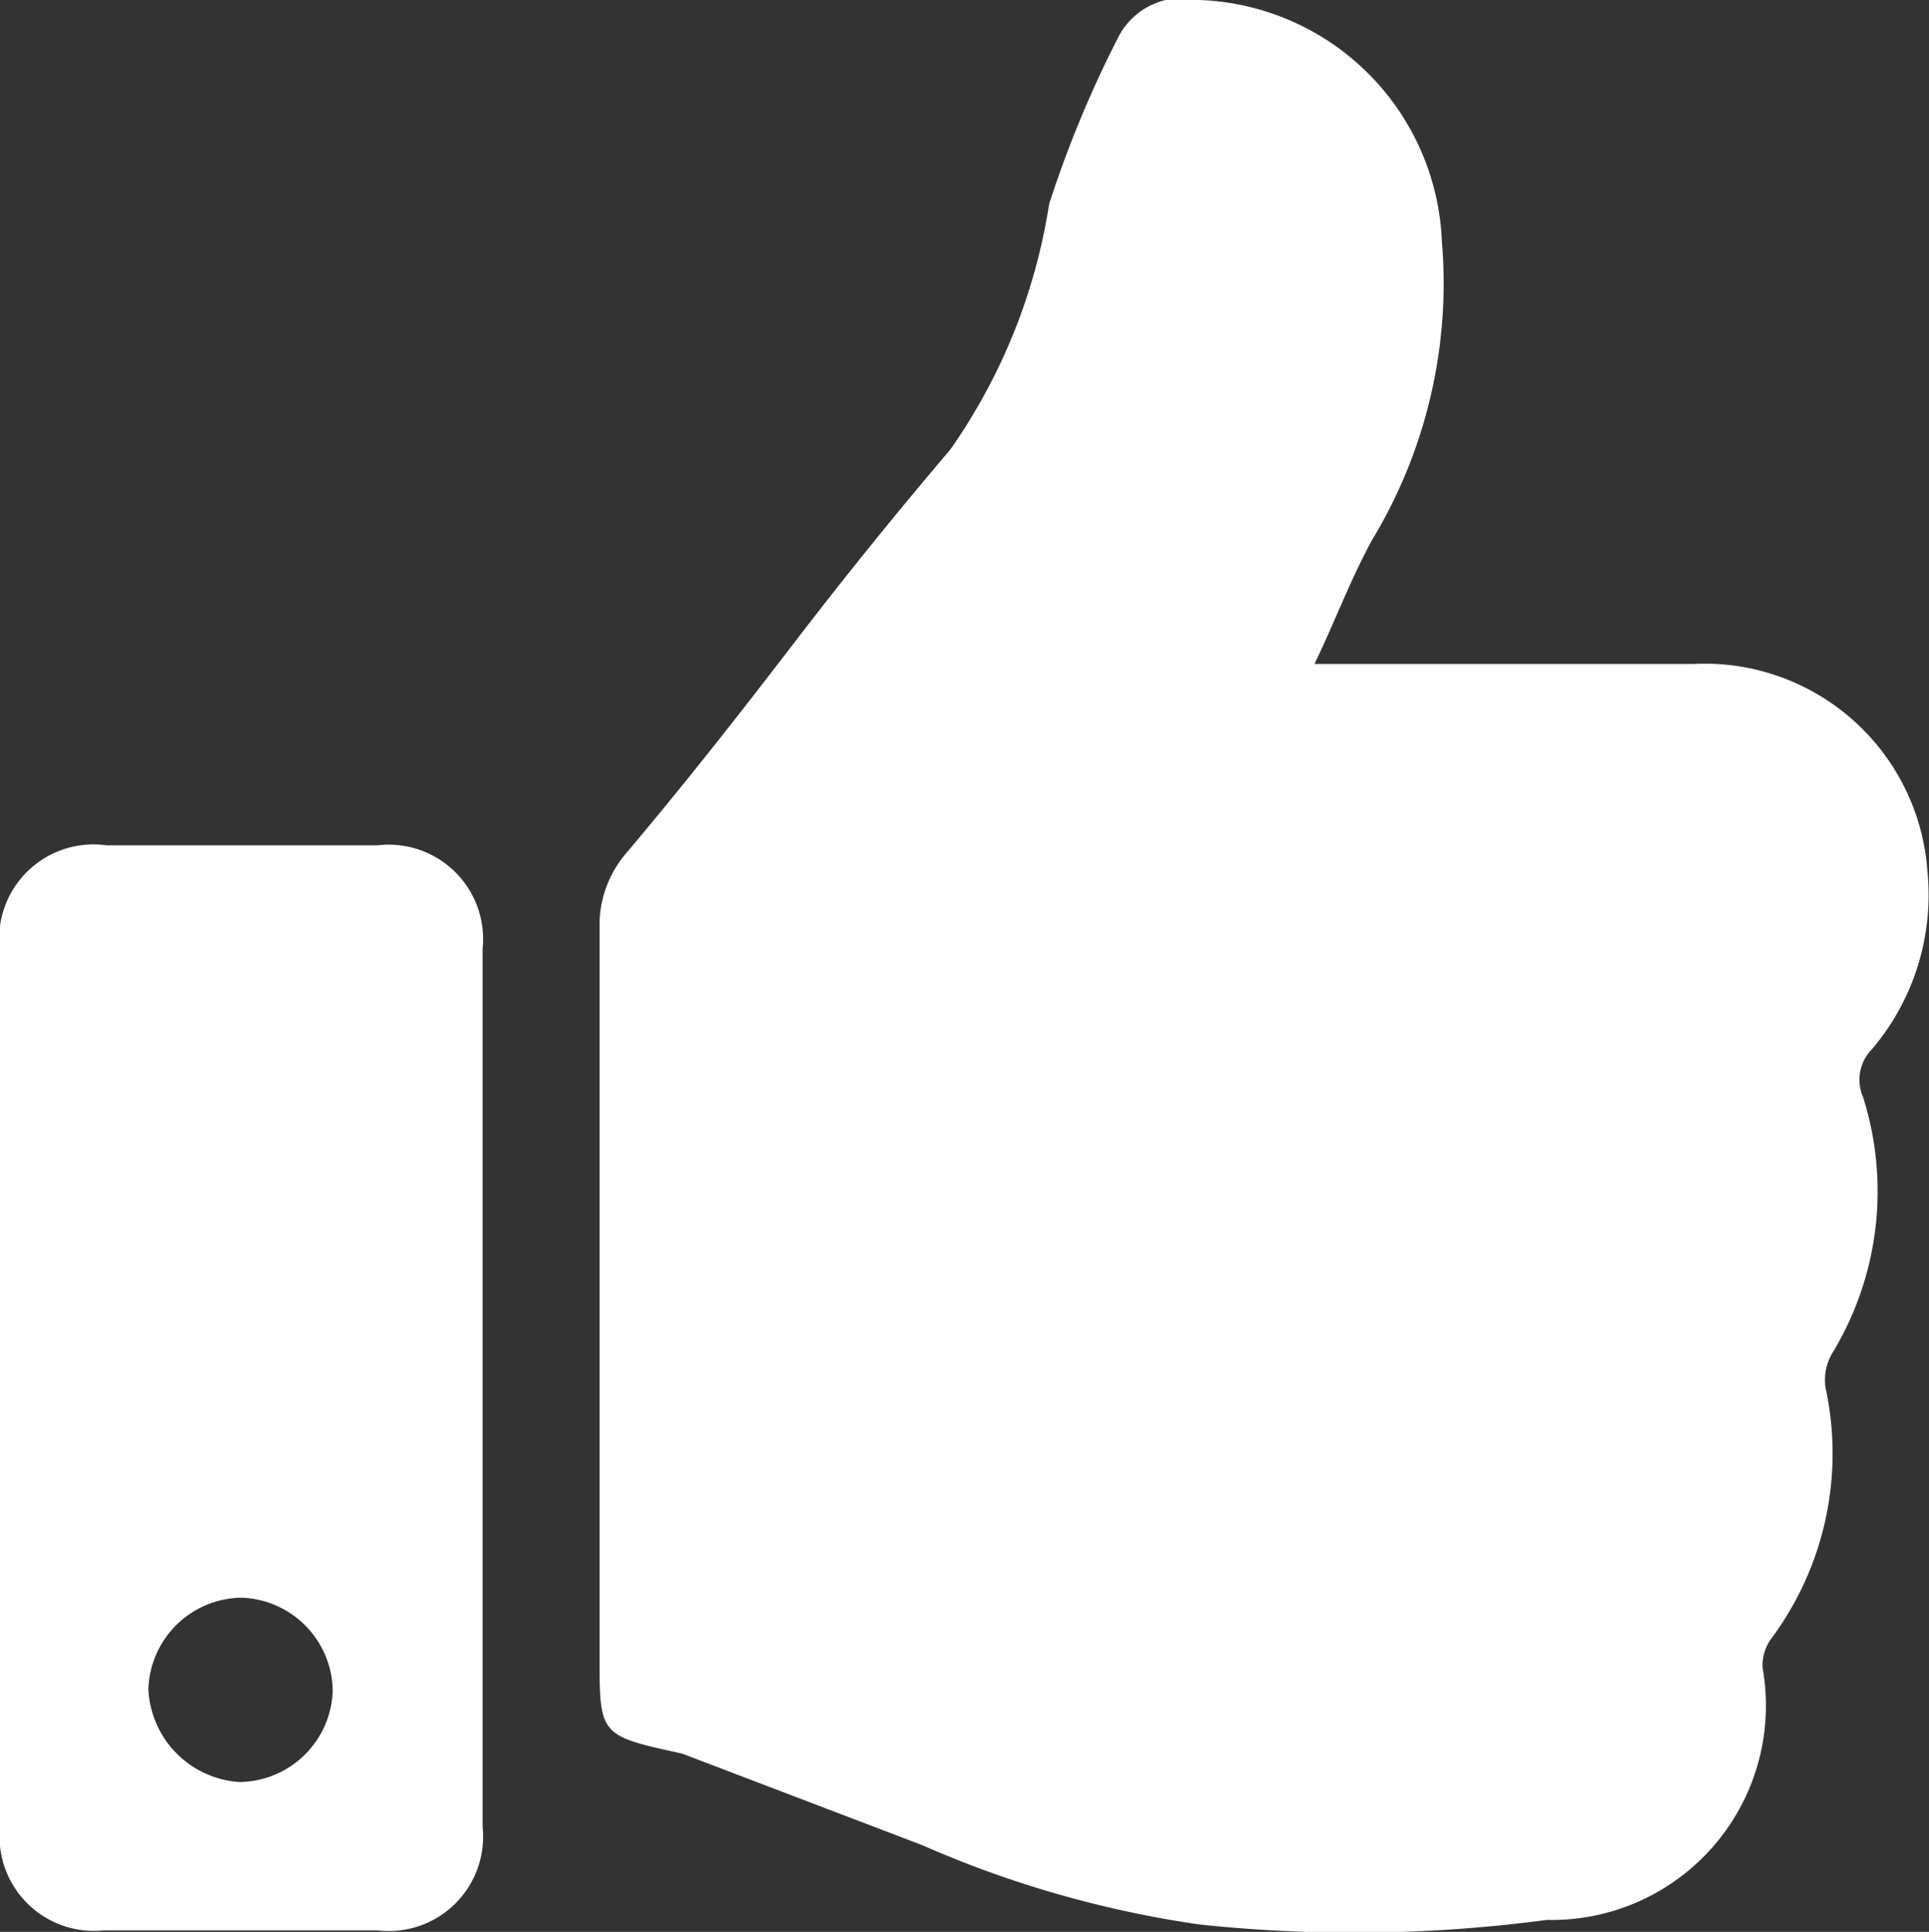 <svg xmlns="http://www.w3.org/2000/svg" viewBox="0 0 12.87 12.89"><rect x="0" y="0" width="12.87" height="12.89" fill="#333333" stroke="none"/><defs><style>.cls-1{fill:#ffffff;}</style></defs><g id="Layer_2" data-name="Layer 2"><g id="Layer_1_copy_2" data-name="Layer 1 copy 2"><path class="cls-1" d="M8.77,4.43H11.3a1.49,1.49,0,0,1,1.56,1.39A1.59,1.59,0,0,1,12.49,7a.29.29,0,0,0-.06.32,2.08,2.08,0,0,1-.2,1.7.35.35,0,0,0-.05.24,2.07,2.07,0,0,1-.36,1.67.3.3,0,0,0-.06.2,1.43,1.43,0,0,1-1.44,1.68A9.74,9.74,0,0,1,8,12.84a7.11,7.11,0,0,1-1.85-.53l-1.6-.61h0C4,11.58,4,11.58,4,11.05c0-1.64,0-3.27,0-4.9a.74.74,0,0,1,.18-.46c.38-.45.75-.92,1.11-1.39S6,3.4,6.34,3A3.89,3.89,0,0,0,7,1.36,7.49,7.49,0,0,1,7.46.25.48.48,0,0,1,8,0,1.68,1.68,0,0,1,9.62,1.61a3.31,3.31,0,0,1-.47,2C9,3.89,8.91,4.14,8.77,4.43Z"/><path class="cls-1" d="M0,9.26V6.35a.63.63,0,0,1,.71-.71H2.52a.63.63,0,0,1,.7.69v5.86a.63.63,0,0,1-.7.69H.69A.63.63,0,0,1,0,12.19Zm1.6,2.63a.63.63,0,0,0,.62-.61.63.63,0,0,0-.61-.62.63.63,0,0,0-.62.61A.65.65,0,0,0,1.6,11.89Z"/></g></g></svg>